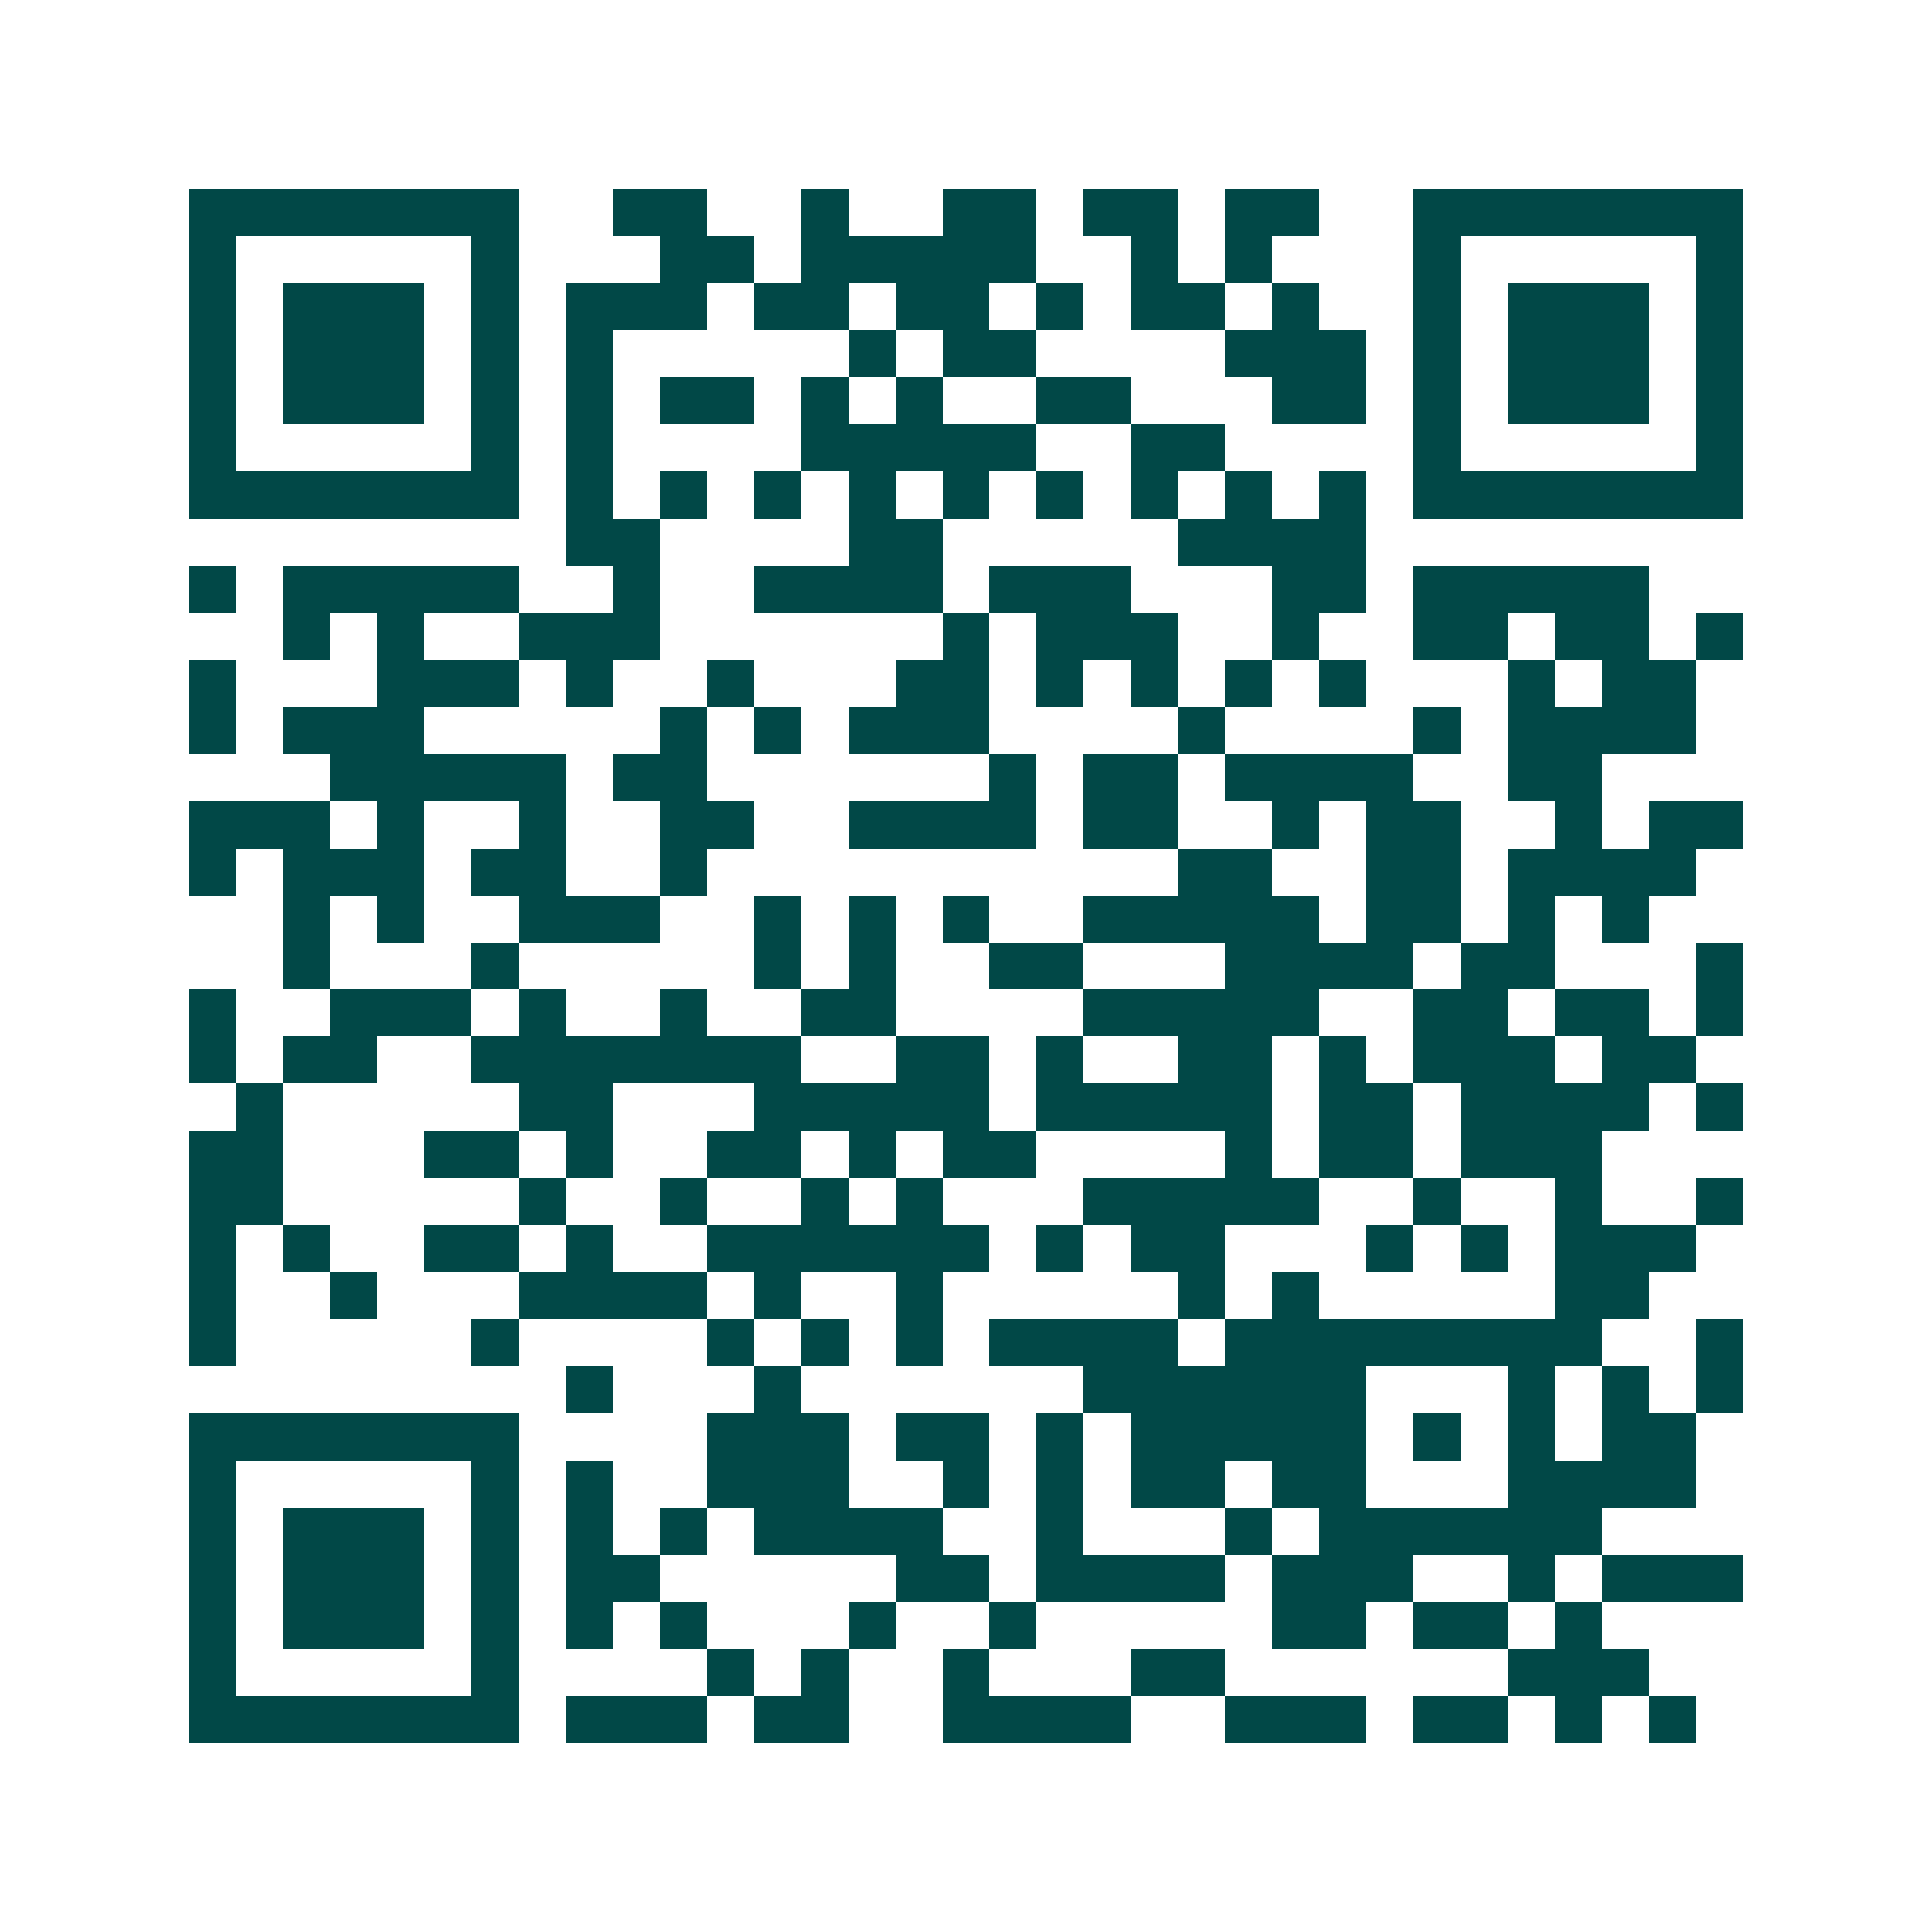 <svg xmlns="http://www.w3.org/2000/svg" width="200" height="200" viewBox="0 0 41 41" shape-rendering="crispEdges"><path fill="#ffffff" d="M0 0h41v41H0z"/><path stroke="#014847" d="M4 4.5h7m2 0h2m2 0h1m2 0h2m1 0h2m1 0h2m2 0h7M4 5.5h1m5 0h1m3 0h2m1 0h5m2 0h1m1 0h1m3 0h1m5 0h1M4 6.5h1m1 0h3m1 0h1m1 0h3m1 0h2m1 0h2m1 0h1m1 0h2m1 0h1m2 0h1m1 0h3m1 0h1M4 7.5h1m1 0h3m1 0h1m1 0h1m5 0h1m1 0h2m4 0h3m1 0h1m1 0h3m1 0h1M4 8.5h1m1 0h3m1 0h1m1 0h1m1 0h2m1 0h1m1 0h1m2 0h2m3 0h2m1 0h1m1 0h3m1 0h1M4 9.5h1m5 0h1m1 0h1m4 0h5m2 0h2m4 0h1m5 0h1M4 10.5h7m1 0h1m1 0h1m1 0h1m1 0h1m1 0h1m1 0h1m1 0h1m1 0h1m1 0h1m1 0h7M12 11.5h2m4 0h2m5 0h4M4 12.5h1m1 0h5m2 0h1m2 0h4m1 0h3m3 0h2m1 0h5M6 13.5h1m1 0h1m2 0h3m6 0h1m1 0h3m2 0h1m2 0h2m1 0h2m1 0h1M4 14.5h1m3 0h3m1 0h1m2 0h1m3 0h2m1 0h1m1 0h1m1 0h1m1 0h1m3 0h1m1 0h2M4 15.5h1m1 0h3m5 0h1m1 0h1m1 0h3m4 0h1m4 0h1m1 0h4M7 16.5h5m1 0h2m6 0h1m1 0h2m1 0h4m2 0h2M4 17.5h3m1 0h1m2 0h1m2 0h2m2 0h4m1 0h2m2 0h1m1 0h2m2 0h1m1 0h2M4 18.5h1m1 0h3m1 0h2m2 0h1m10 0h2m2 0h2m1 0h4M6 19.5h1m1 0h1m2 0h3m2 0h1m1 0h1m1 0h1m2 0h5m1 0h2m1 0h1m1 0h1M6 20.5h1m3 0h1m5 0h1m1 0h1m2 0h2m3 0h4m1 0h2m3 0h1M4 21.5h1m2 0h3m1 0h1m2 0h1m2 0h2m4 0h5m2 0h2m1 0h2m1 0h1M4 22.5h1m1 0h2m2 0h7m2 0h2m1 0h1m2 0h2m1 0h1m1 0h3m1 0h2M5 23.5h1m5 0h2m3 0h5m1 0h5m1 0h2m1 0h4m1 0h1M4 24.5h2m3 0h2m1 0h1m2 0h2m1 0h1m1 0h2m4 0h1m1 0h2m1 0h3M4 25.5h2m5 0h1m2 0h1m2 0h1m1 0h1m3 0h5m2 0h1m2 0h1m2 0h1M4 26.5h1m1 0h1m2 0h2m1 0h1m2 0h6m1 0h1m1 0h2m3 0h1m1 0h1m1 0h3M4 27.5h1m2 0h1m3 0h4m1 0h1m2 0h1m5 0h1m1 0h1m5 0h2M4 28.5h1m5 0h1m4 0h1m1 0h1m1 0h1m1 0h4m1 0h8m2 0h1M12 29.5h1m3 0h1m6 0h6m3 0h1m1 0h1m1 0h1M4 30.5h7m4 0h3m1 0h2m1 0h1m1 0h5m1 0h1m1 0h1m1 0h2M4 31.5h1m5 0h1m1 0h1m2 0h3m2 0h1m1 0h1m1 0h2m1 0h2m3 0h4M4 32.5h1m1 0h3m1 0h1m1 0h1m1 0h1m1 0h4m2 0h1m3 0h1m1 0h6M4 33.5h1m1 0h3m1 0h1m1 0h2m5 0h2m1 0h4m1 0h3m2 0h1m1 0h3M4 34.5h1m1 0h3m1 0h1m1 0h1m1 0h1m3 0h1m2 0h1m5 0h2m1 0h2m1 0h1M4 35.5h1m5 0h1m4 0h1m1 0h1m2 0h1m3 0h2m6 0h3M4 36.5h7m1 0h3m1 0h2m2 0h4m2 0h3m1 0h2m1 0h1m1 0h1"/></svg>
